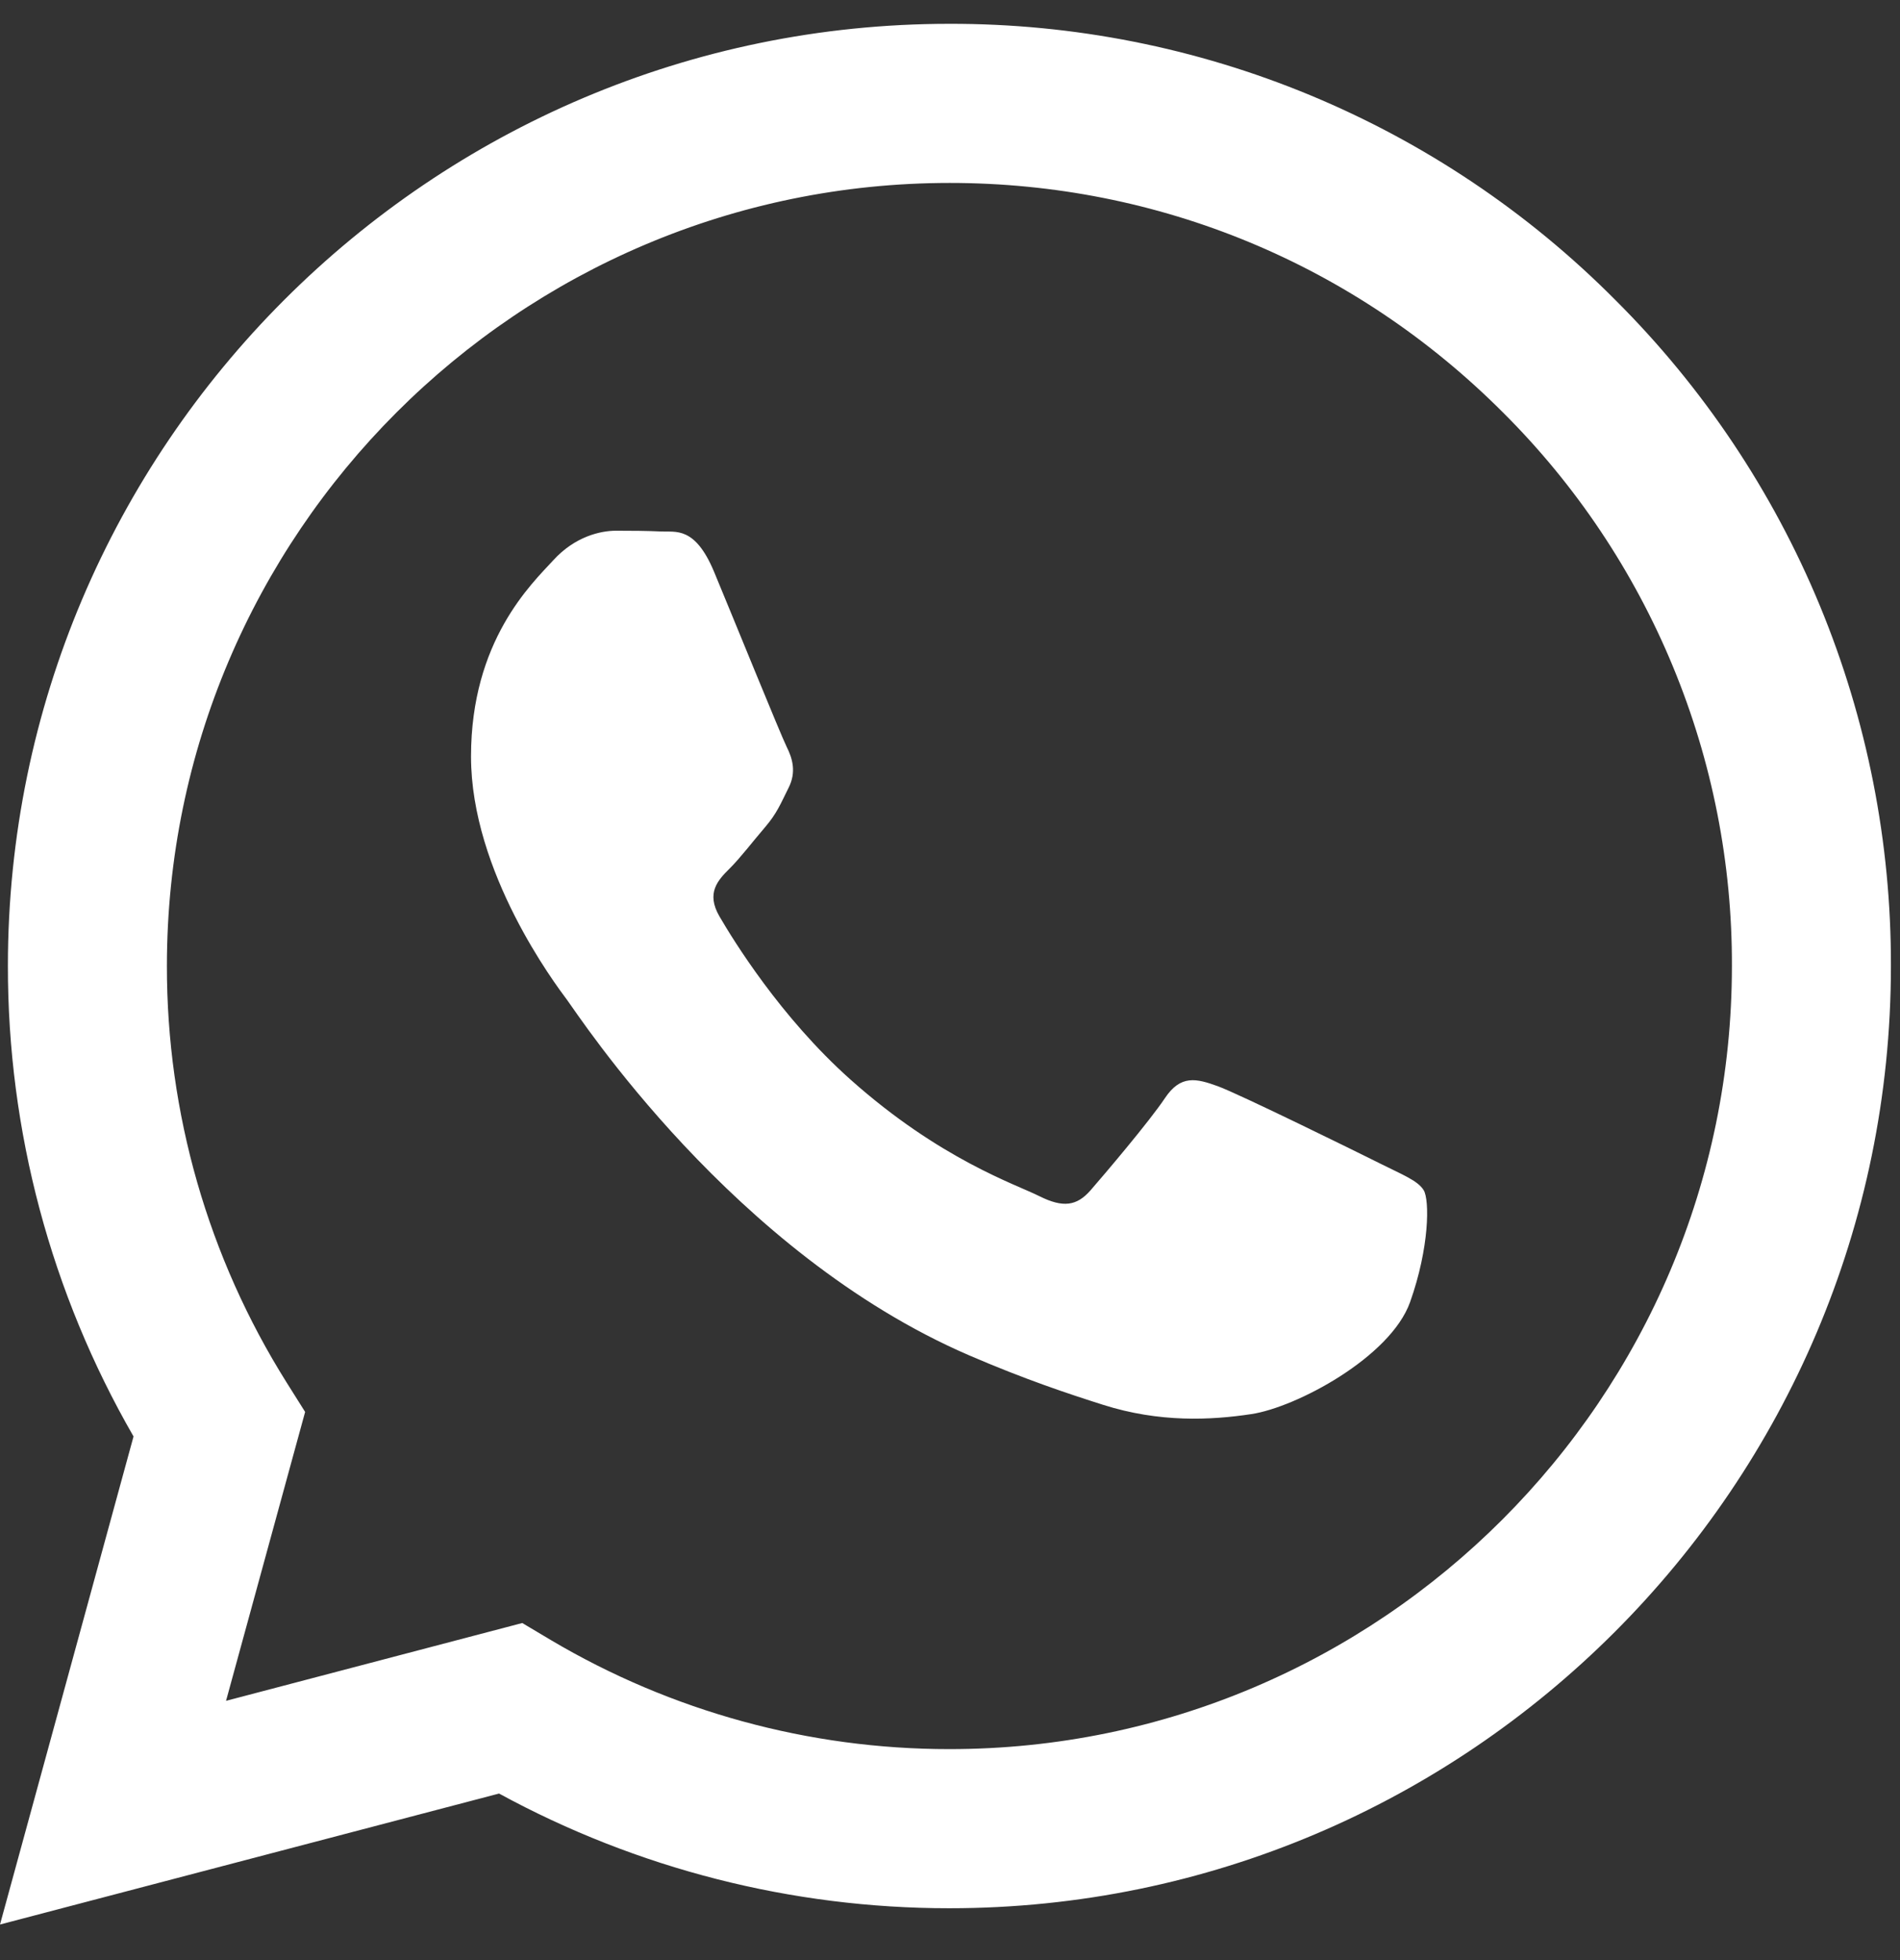 <?xml version="1.0" encoding="UTF-8"?> <svg xmlns="http://www.w3.org/2000/svg" width="32" height="33" viewBox="0 0 32 33" fill="none"><rect x="0" y="0" width="32" height="33" fill="#333333" stroke="none"/> <g clip-path="url(#clip0_4_45)"> <path fill-rule="evenodd" clip-rule="evenodd" d="M23.22 19.577C22.823 19.379 20.875 18.421 20.512 18.288C20.149 18.156 19.885 18.091 19.62 18.488C19.356 18.883 18.597 19.776 18.367 20.04C18.135 20.305 17.904 20.337 17.508 20.14C17.112 19.94 15.835 19.523 14.321 18.173C13.144 17.123 12.348 15.825 12.117 15.428C11.887 15.032 12.092 14.817 12.291 14.62C12.469 14.443 12.687 14.157 12.885 13.927C13.084 13.695 13.149 13.529 13.281 13.264C13.415 13 13.348 12.769 13.248 12.571C13.149 12.372 12.357 10.421 12.027 9.628C11.705 8.856 11.379 8.961 11.136 8.948C10.904 8.937 10.64 8.935 10.376 8.935C10.112 8.935 9.683 9.033 9.32 9.431C8.956 9.827 7.933 10.785 7.933 12.736C7.933 14.685 9.352 16.569 9.551 16.835C9.749 17.099 12.344 21.101 16.319 22.817C17.265 23.225 18.003 23.469 18.577 23.651C19.527 23.953 20.391 23.911 21.073 23.808C21.833 23.695 23.417 22.849 23.748 21.924C24.077 20.999 24.077 20.205 23.979 20.04C23.88 19.875 23.616 19.776 23.219 19.577H23.22ZM15.991 29.448H15.985C13.625 29.448 11.307 28.814 9.276 27.611L8.796 27.325L3.807 28.635L5.139 23.771L4.825 23.272C3.506 21.171 2.807 18.74 2.811 16.259C2.813 8.992 8.725 3.08 15.996 3.08C19.516 3.08 22.825 4.453 25.313 6.944C26.541 8.166 27.513 9.619 28.175 11.22C28.837 12.82 29.175 14.536 29.169 16.268C29.167 23.535 23.255 29.448 15.991 29.448ZM27.207 5.052C25.738 3.573 23.99 2.401 22.064 1.602C20.139 0.804 18.074 0.396 15.989 0.401C7.251 0.401 0.136 7.515 0.133 16.257C0.129 19.04 0.859 21.774 2.249 24.184L0 32.401L8.405 30.196C10.73 31.463 13.336 32.127 15.984 32.127H15.991C24.729 32.127 31.844 25.013 31.847 16.269C31.853 14.186 31.446 12.121 30.65 10.196C29.854 8.271 28.683 6.522 27.207 5.052Z" fill="white"></path> </g> <defs> <clipPath id="clip0_4_45"> <rect width="32" height="32" fill="white" transform="translate(0 0.401)"></rect> </clipPath> </defs> </svg> 